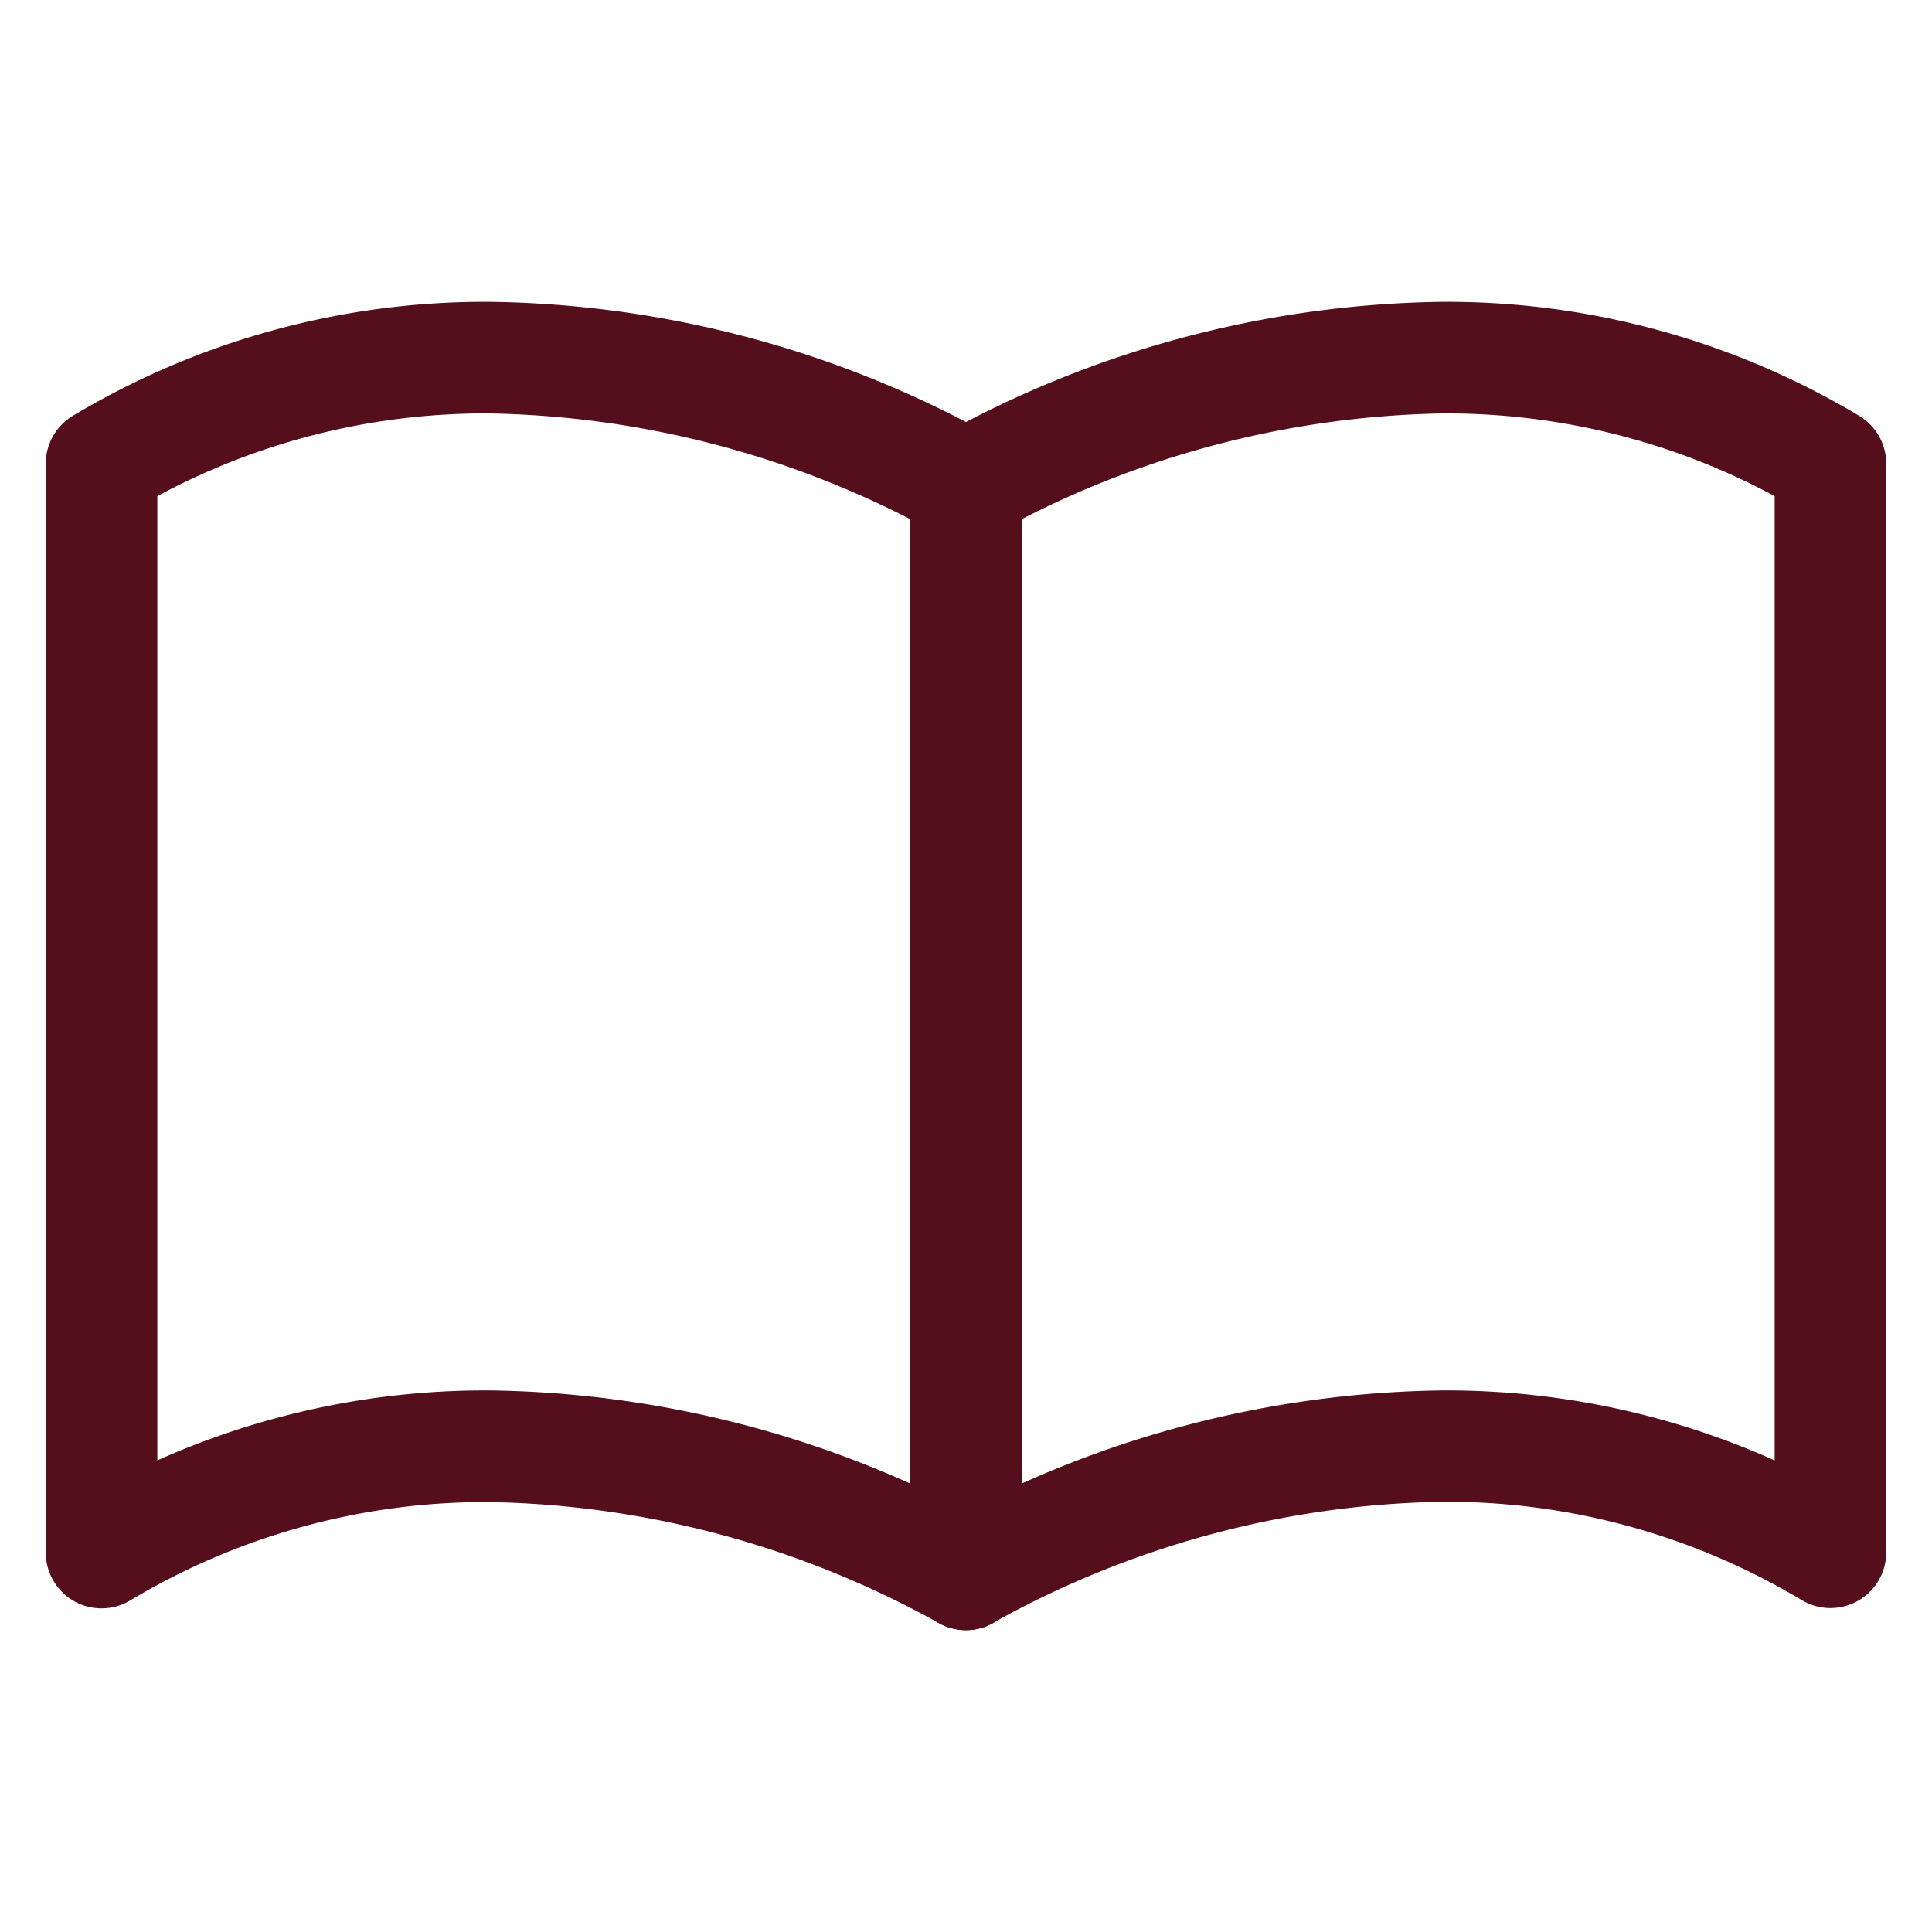 <svg xmlns="http://www.w3.org/2000/svg" xmlns:xlink="http://www.w3.org/1999/xlink" width="32" height="32" viewBox="0 0 32 32">
  <defs>
    <clipPath id="clip-path">
      <rect id="長方形_58730" data-name="長方形 58730" width="32" height="32" transform="translate(1071 480)" fill="#fff"/>
    </clipPath>
  </defs>
  <g id="マスクグループ_838" data-name="マスクグループ 838" transform="translate(-1071 -480)" clip-path="url(#clip-path)">
    <g id="グループ_90666" data-name="グループ 90666" transform="translate(1072.258 485.5)">
      <path id="パス_14182" data-name="パス 14182" d="M14.742,21a.425.425,0,0,1-.221-.062,16.372,16.372,0,0,0-7.656-2.059,11.945,11.945,0,0,0-6.223,1.7A.424.424,0,0,1,0,20.21V2.18a.424.424,0,0,1,.206-.364A12.782,12.782,0,0,1,6.865,0a17.046,17.046,0,0,1,7.877,2.056A17.049,17.049,0,0,1,22.619,0a12.782,12.782,0,0,1,6.659,1.816.424.424,0,0,1,.206.364V20.21a.424.424,0,0,1-.642.364,11.945,11.945,0,0,0-6.223-1.7,16.315,16.315,0,0,0-7.655,2.059A.424.424,0,0,1,14.742,21ZM6.865,18.03a17.049,17.049,0,0,1,7.877,2.056,17.046,17.046,0,0,1,7.877-2.056,12.811,12.811,0,0,1,6.017,1.456V2.423A11.952,11.952,0,0,0,22.619.848a16.372,16.372,0,0,0-7.656,2.059.425.425,0,0,1-.443,0A16.369,16.369,0,0,0,6.865.848,11.952,11.952,0,0,0,.848,2.423V19.486A12.811,12.811,0,0,1,6.865,18.03Z" transform="translate(0 0)" fill="#550e1c" stroke="#550e1c" stroke-linecap="round" stroke-width="1"/>
      <path id="線_2228" data-name="線 2228" d="M-3.576,14.879A.424.424,0,0,1-4,14.454V-3.576A.424.424,0,0,1-3.576-4a.424.424,0,0,1,.424.424v18.03A.424.424,0,0,1-3.576,14.879Z" transform="translate(18.318 6.121)" fill="#550e1c" stroke="#550e1c" stroke-linecap="round" stroke-width="1"/>
    </g>
  </g>
</svg>
